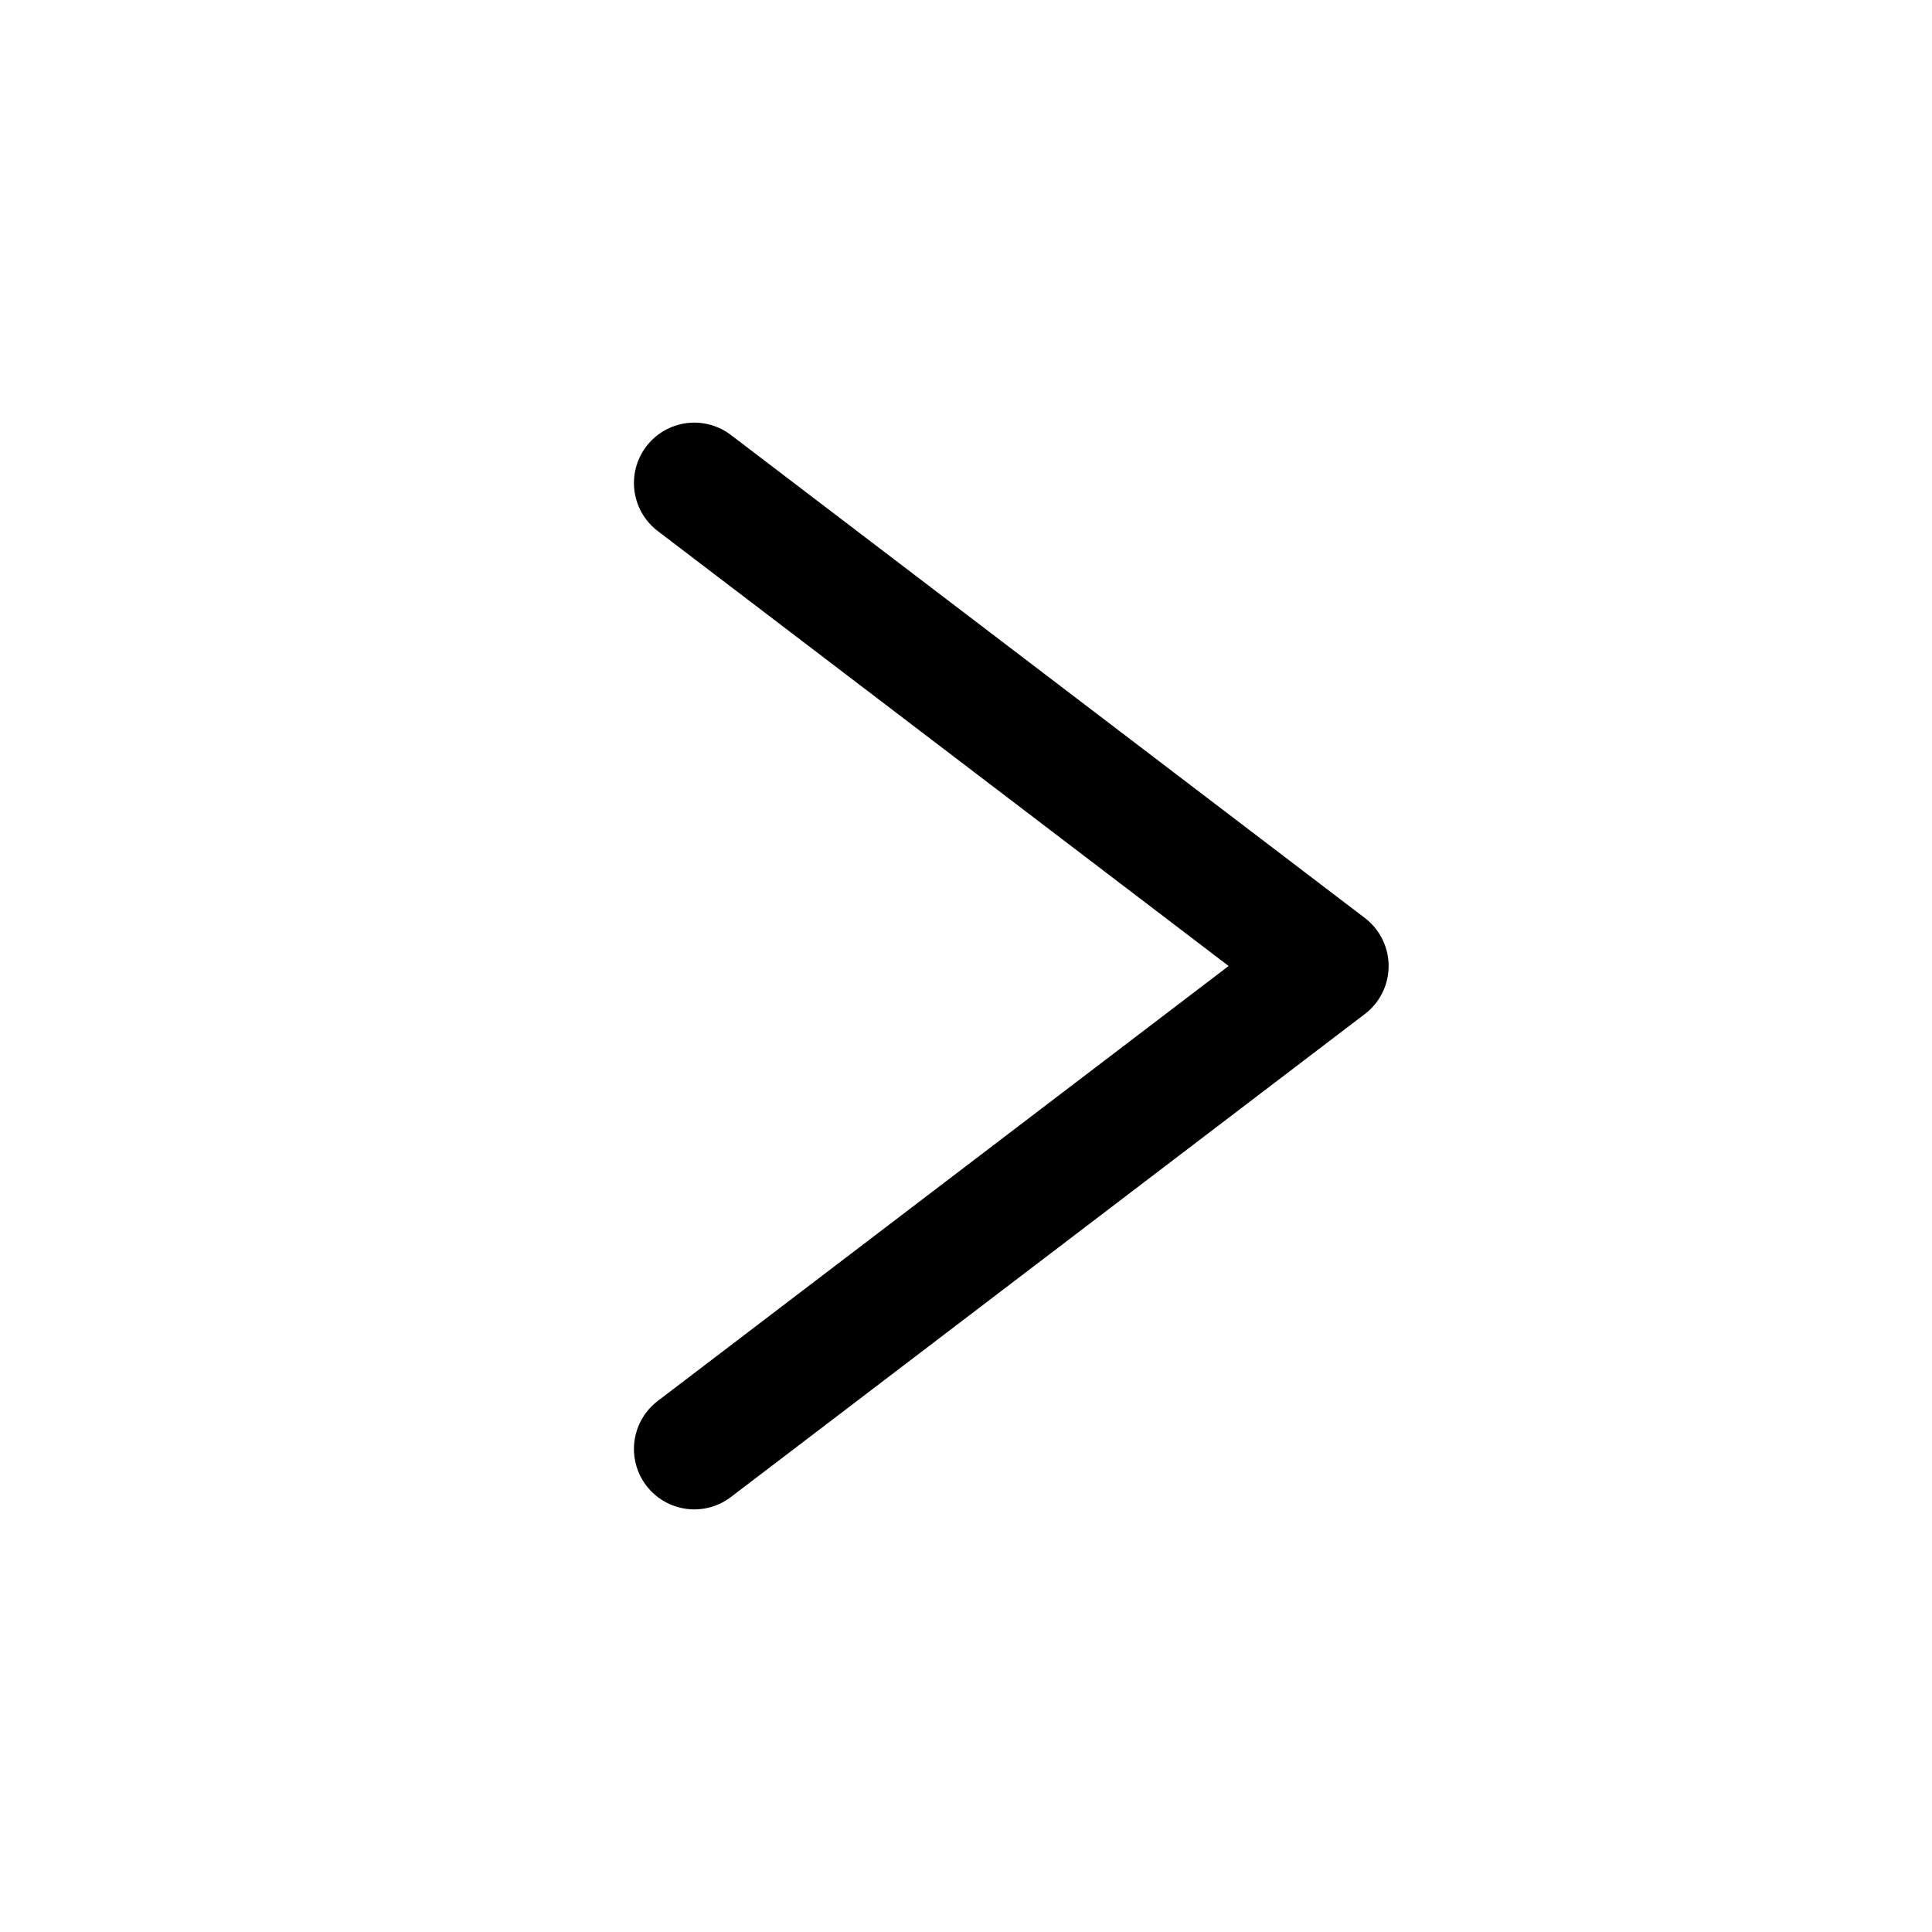 <?xml version="1.0" encoding="UTF-8"?>
<svg width="16px" height="16px" viewBox="0 0 16 16" version="1.1" xmlns="http://www.w3.org/2000/svg" xmlns:xlink="http://www.w3.org/1999/xlink">
    <title>编组 2备份 3</title>
    <defs>
        <rect id="path-1" x="0" y="0" width="16" height="16"></rect>
    </defs>
    <g id="购买页" stroke="none" stroke-width="1" fill="none" fill-rule="evenodd">
        <g id="购买页备份-3" transform="translate(-904, -808)">
            <g id="编组-76" transform="translate(360, 792)">
                <g id="编组-2备份-3" transform="translate(552, 24) rotate(-180) translate(-552, -24) translate(544, 16)">
                    <mask id="mask-2" fill="white">
                        <use xlink:href="#path-1"></use>
                    </mask>
                    <g id="矩形"></g>
                    <polyline id="arrow" stroke="#000000" stroke-linecap="round" stroke-linejoin="round" mask="url(#mask-2)" points="10.25 4 5 8 10.25 12"></polyline>
                </g>
            </g>
        </g>
    </g>
</svg>